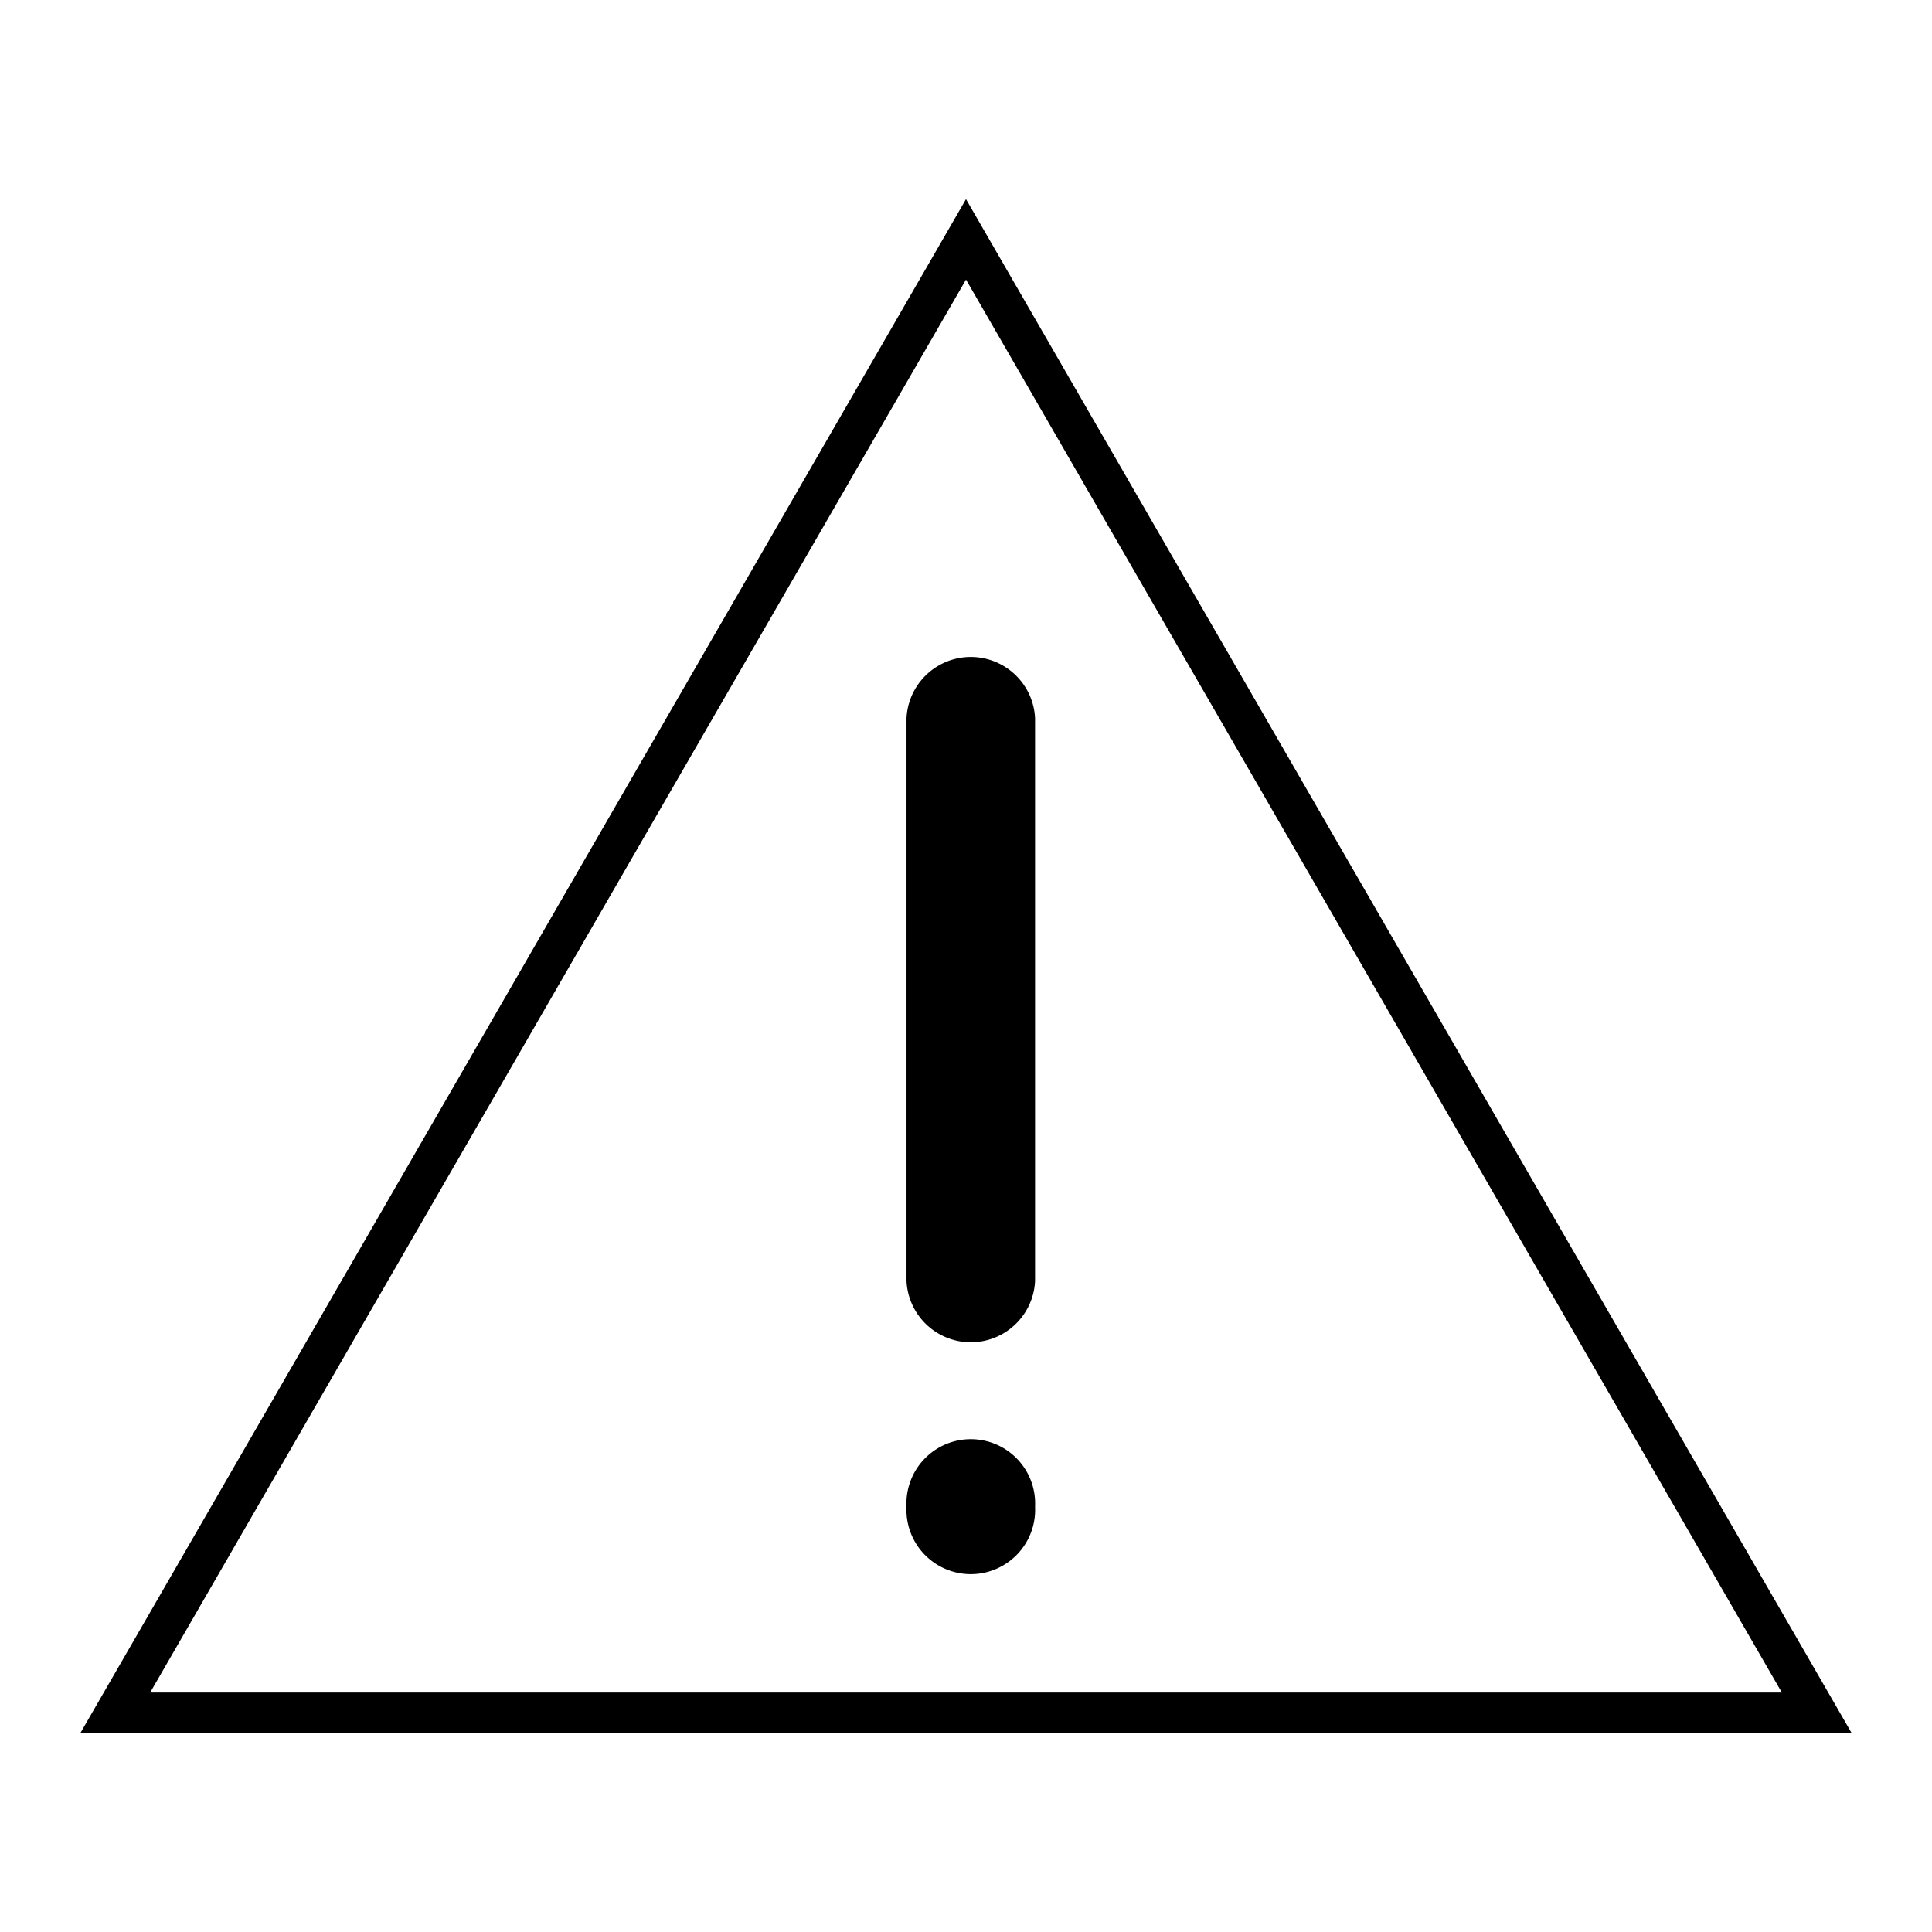 <?xml version="1.0" encoding="utf-8"?><svg height='100px' width='100px'  fill="#000000" xmlns:dc="http://purl.org/dc/elements/1.1/" xmlns:cc="http://creativecommons.org/ns#" xmlns:rdf="http://www.w3.org/1999/02/22-rdf-syntax-ns#" xmlns:svg="http://www.w3.org/2000/svg" xmlns="http://www.w3.org/2000/svg" xmlns:sodipodi="http://sodipodi.sourceforge.net/DTD/sodipodi-0.dtd" xmlns:inkscape="http://www.inkscape.org/namespaces/inkscape" viewBox="0 0 12.7 12.7" version="1.1" x="0px" y="0px"><g transform="translate(0,-284.3)"><path style="" d="m 6.35,285.609 -5.821,10.082 H 12.171 Z m 0,0.529 5.363,9.288 H 0.987 Z" fill="#000000" stroke="none"></path><path style="" d="m 6.804,294.204 a 0.423,0.423 0 1 0 -0.845,0 0.423,0.423 0 1 0 0.845,0 z" fill="#000000" stroke="none"></path><path style="" d="m 5.959,289.021 v 3.7 a 0.423,0.423 0 0 0 0.845,0 v -3.7 a 0.423,0.423 0 0 0 -0.845,0 z" fill="#000000" stroke="none"></path></g></svg>
